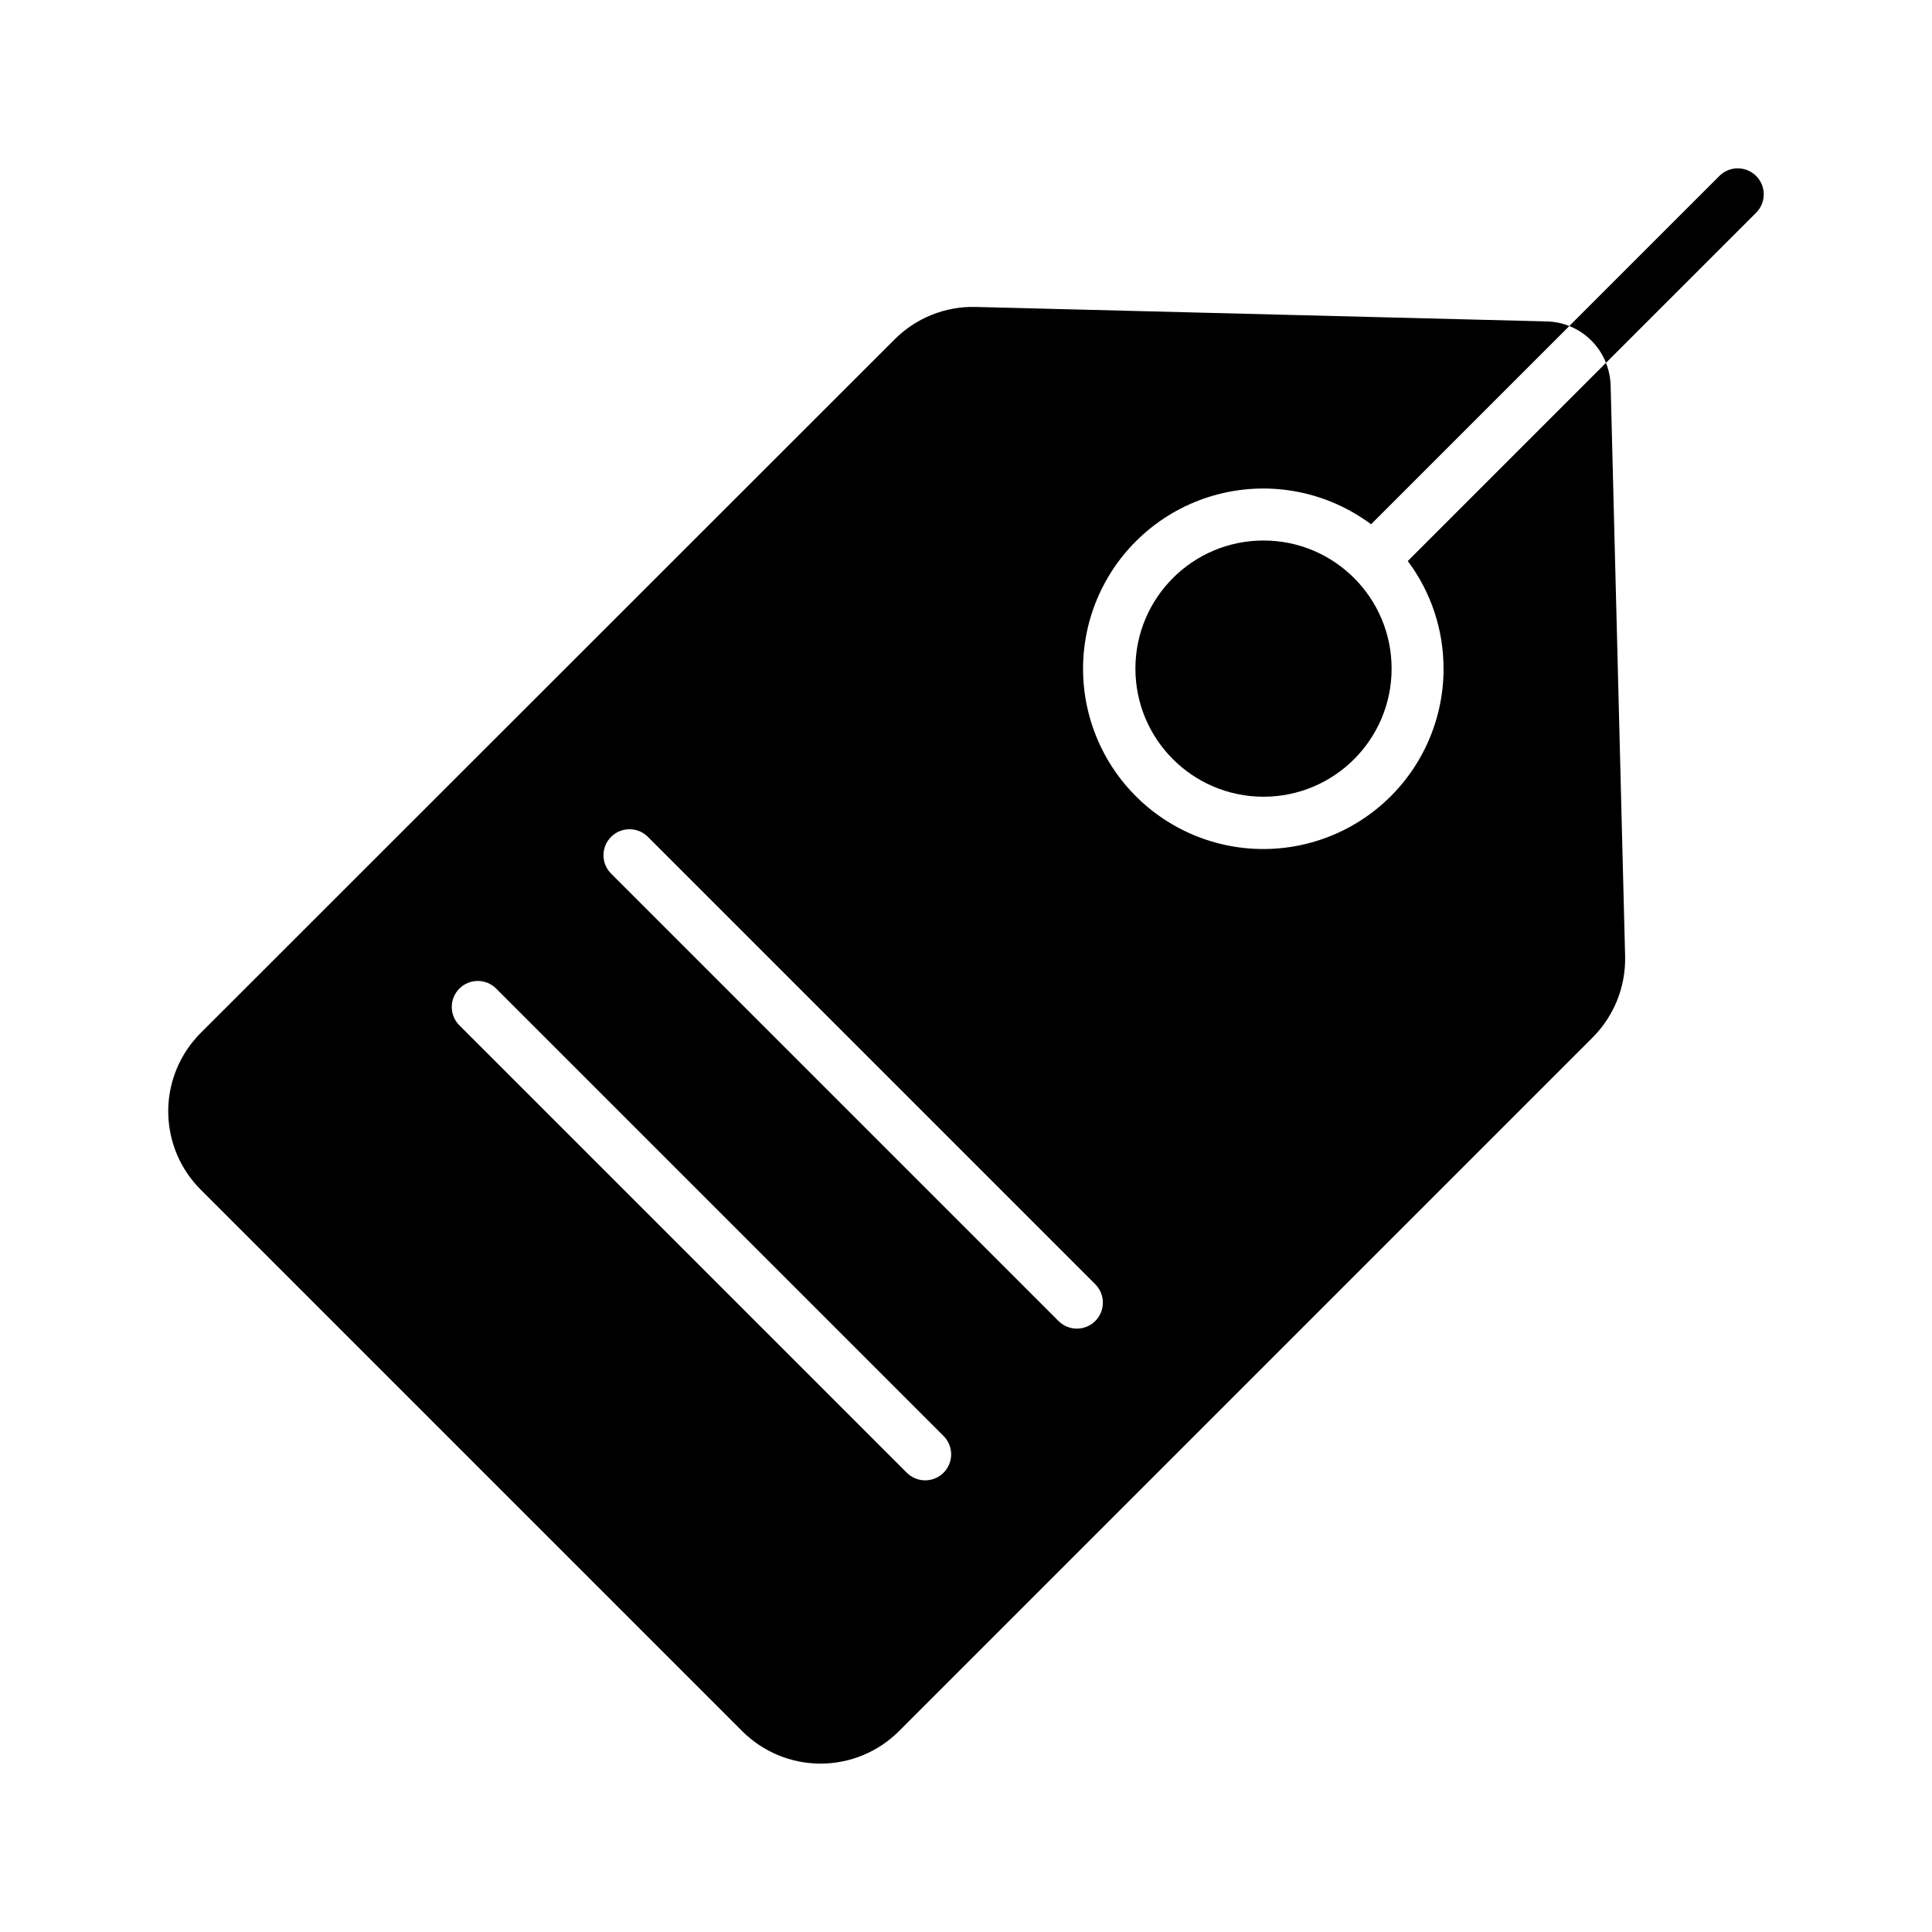 <?xml version="1.0" encoding="UTF-8"?>
<!-- Uploaded to: ICON Repo, www.svgrepo.com, Generator: ICON Repo Mixer Tools -->
<svg fill="#000000" width="800px" height="800px" version="1.1" viewBox="144 144 512 512" xmlns="http://www.w3.org/2000/svg">
 <g>
  <path d="m512.79 321.19c0 18.75-15.199 33.949-33.945 33.949-18.75 0-33.949-15.199-33.949-33.949s15.199-33.949 33.949-33.949c18.746 0 33.945 15.199 33.945 33.949"/>
  <path d="m526.56 321.19c0.012 14.449-6.516 28.129-17.758 37.207-11.242 9.078-25.988 12.578-40.109 9.523-14.125-3.055-26.105-12.34-32.59-25.25-6.484-12.914-6.777-28.066-0.793-41.219 5.984-13.152 17.598-22.891 31.594-26.488 13.992-3.594 28.863-0.664 40.445 7.977l52.539-52.539c-1.891-0.754-3.894-1.168-5.93-1.219l-151.36-3.84c-8.07-0.215-15.871 2.914-21.559 8.645l-183.81 183.71c-0.426 0.426-0.762 0.762-1.055 1.113-0.059 0.07-0.117 0.137-0.176 0.203-4.973 5.594-7.625 12.879-7.402 20.359 0.219 7.484 3.289 14.602 8.586 19.891l143.5 143.5c5.516 5.516 12.992 8.613 20.793 8.613 7.797-0.004 15.277-3.109 20.785-8.629l183.8-183.8c5.699-5.707 8.812-13.5 8.613-21.562l-3.836-151.3h-0.004c-0.066-2.031-0.484-4.035-1.238-5.926l-52.516 52.516v0.004c6.16 8.227 9.484 18.23 9.473 28.508zm-132.51 213.1c-1.289 1.289-3.043 2.016-4.871 2.016-1.824 0-3.578-0.727-4.867-2.016l-118.57-118.57c-2.691-2.691-2.691-7.051 0-9.742 2.691-2.688 7.051-2.688 9.742 0l118.57 118.57h-0.004c1.293 1.289 2.019 3.043 2.019 4.871 0 1.824-0.727 3.578-2.019 4.871zm40.207-40.207c-1.293 1.289-3.043 2.016-4.871 2.016-1.824 0-3.578-0.727-4.871-2.016l-118.57-118.57h0.004c-2.691-2.688-2.691-7.051 0-9.742 2.688-2.688 7.051-2.688 9.742 0l118.57 118.57h-0.004c1.293 1.293 2.019 3.043 2.019 4.871 0 1.828-0.727 3.578-2.019 4.871z"/>
  <path d="m599.65 190.63-39.77 39.766c4.445 1.781 7.965 5.309 9.723 9.762l39.789-39.785c2.691-2.691 2.691-7.051 0-9.742-2.691-2.691-7.051-2.691-9.742 0z"/>
 </g>
</svg>